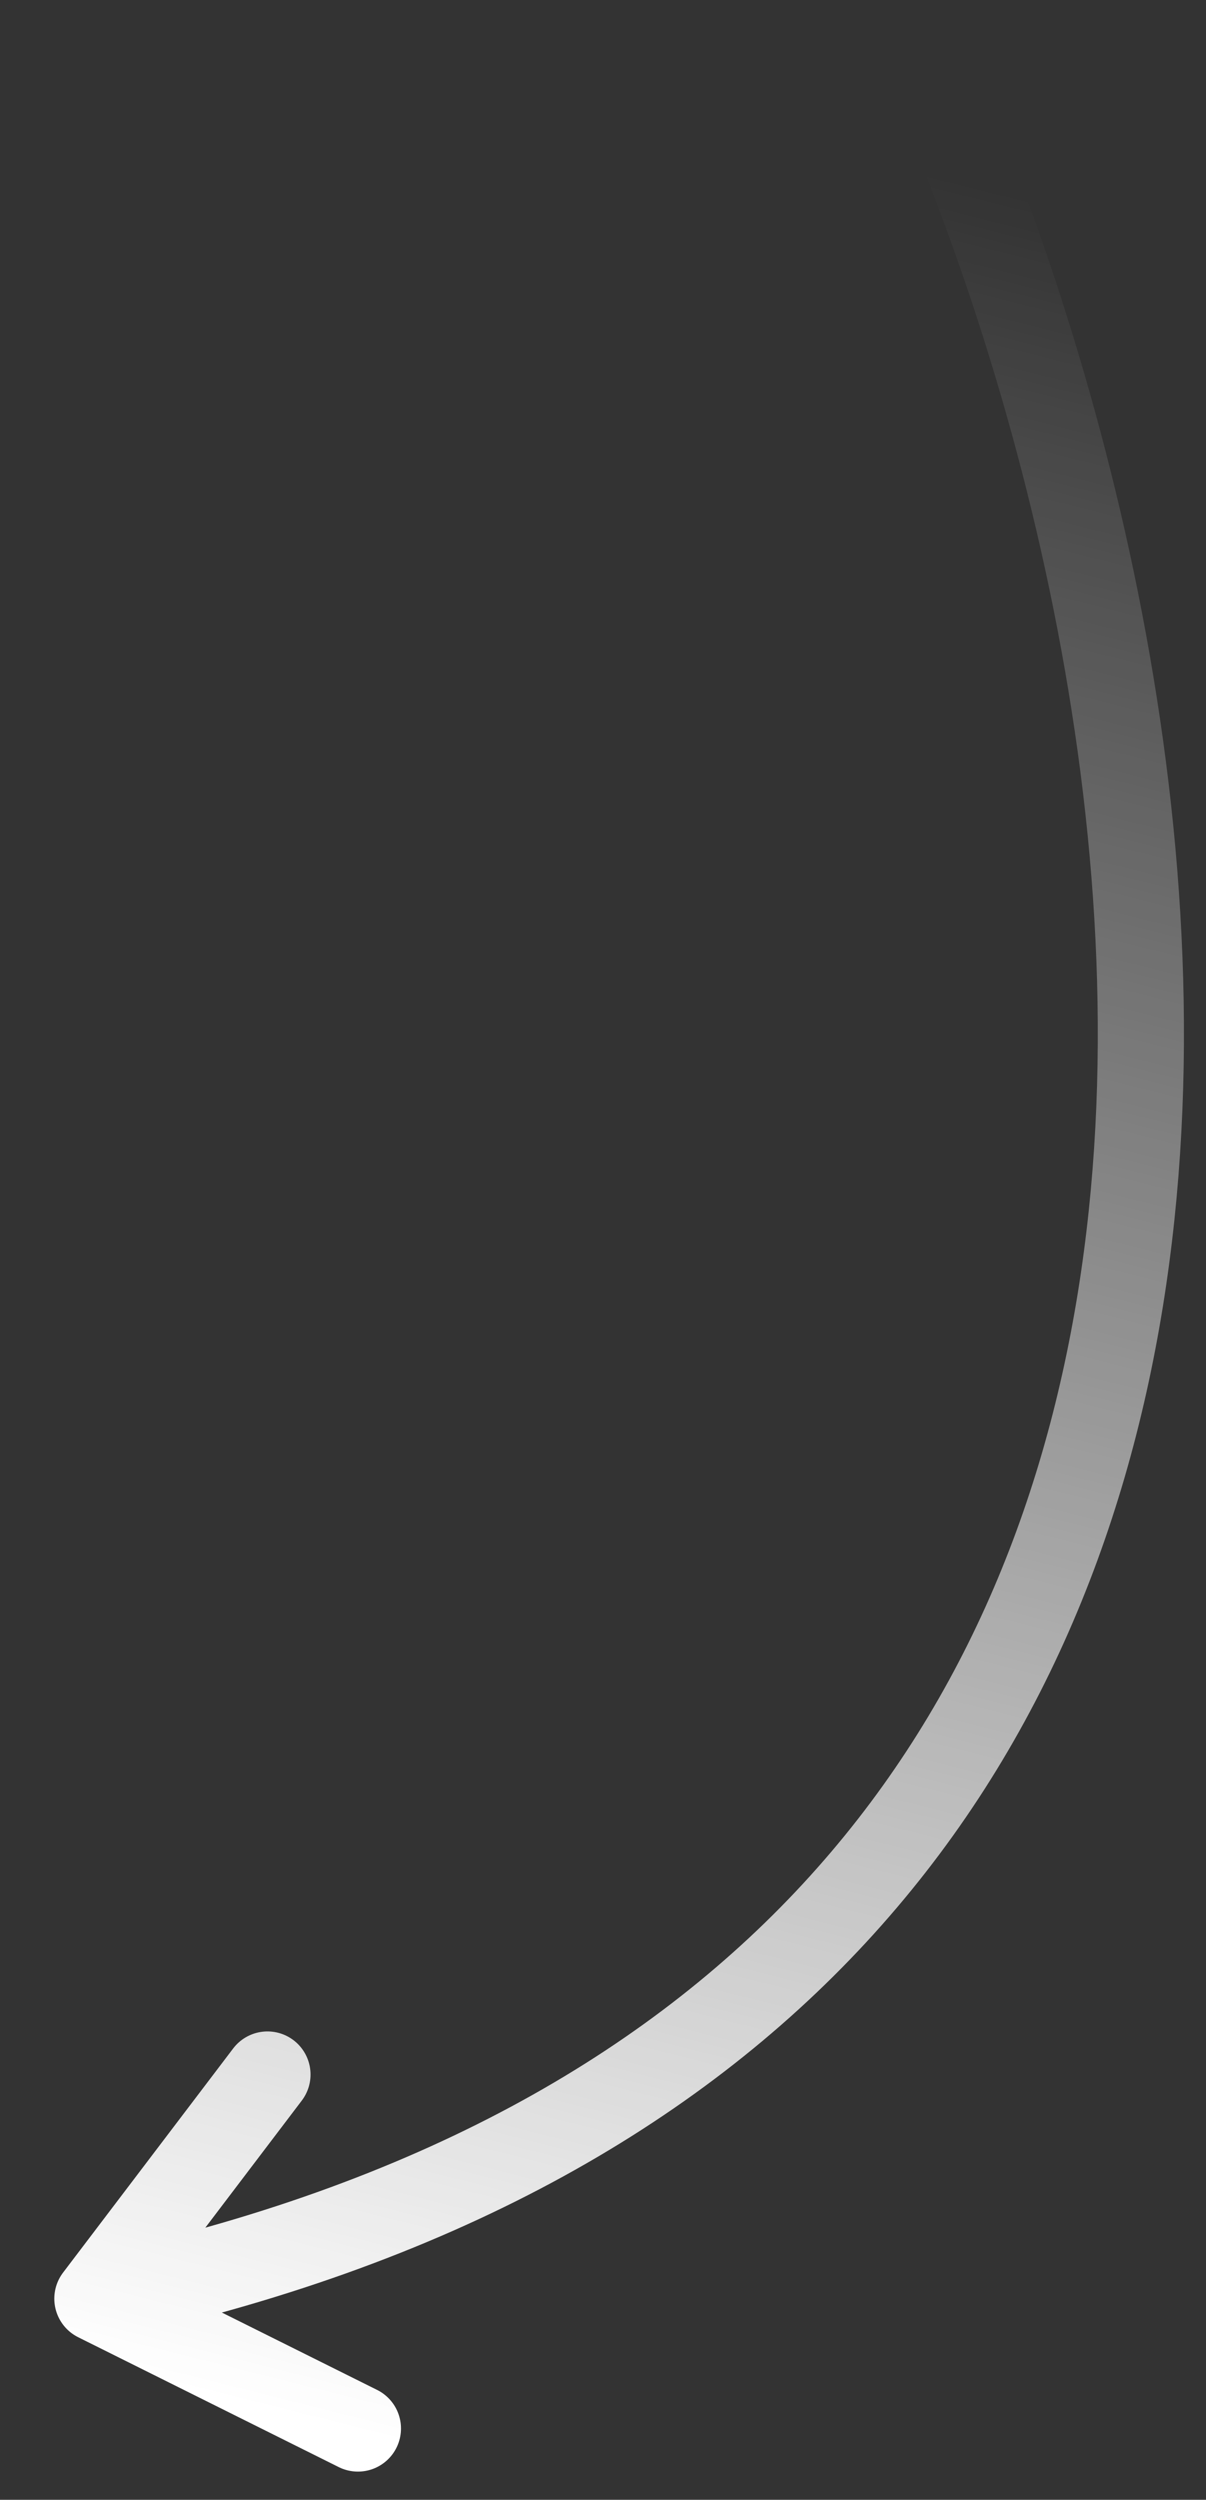 <svg xmlns="http://www.w3.org/2000/svg" width="28" height="58" viewBox="0 0 28 58" fill="none"><rect x="0" y="0" width="28" height="58" fill="#333333" stroke="none"/><path id="Vector" d="M21.285 1C27.977 15.655 33.54 46.638 2.261 53.333M2.261 53.333L8.31 56.346M2.261 53.333L6.21 48.133" stroke="url(#paint0_linear_12113_7941)" stroke-width="2" stroke-linecap="round"></path><defs><linearGradient id="paint0_linear_12113_7941" x1="22.232" y1="4.174" x2="9.034" y2="56.609" gradientUnits="userSpaceOnUse"><stop stop-color="white" stop-opacity="0"></stop><stop offset="1" stop-color="white"></stop></linearGradient></defs></svg>